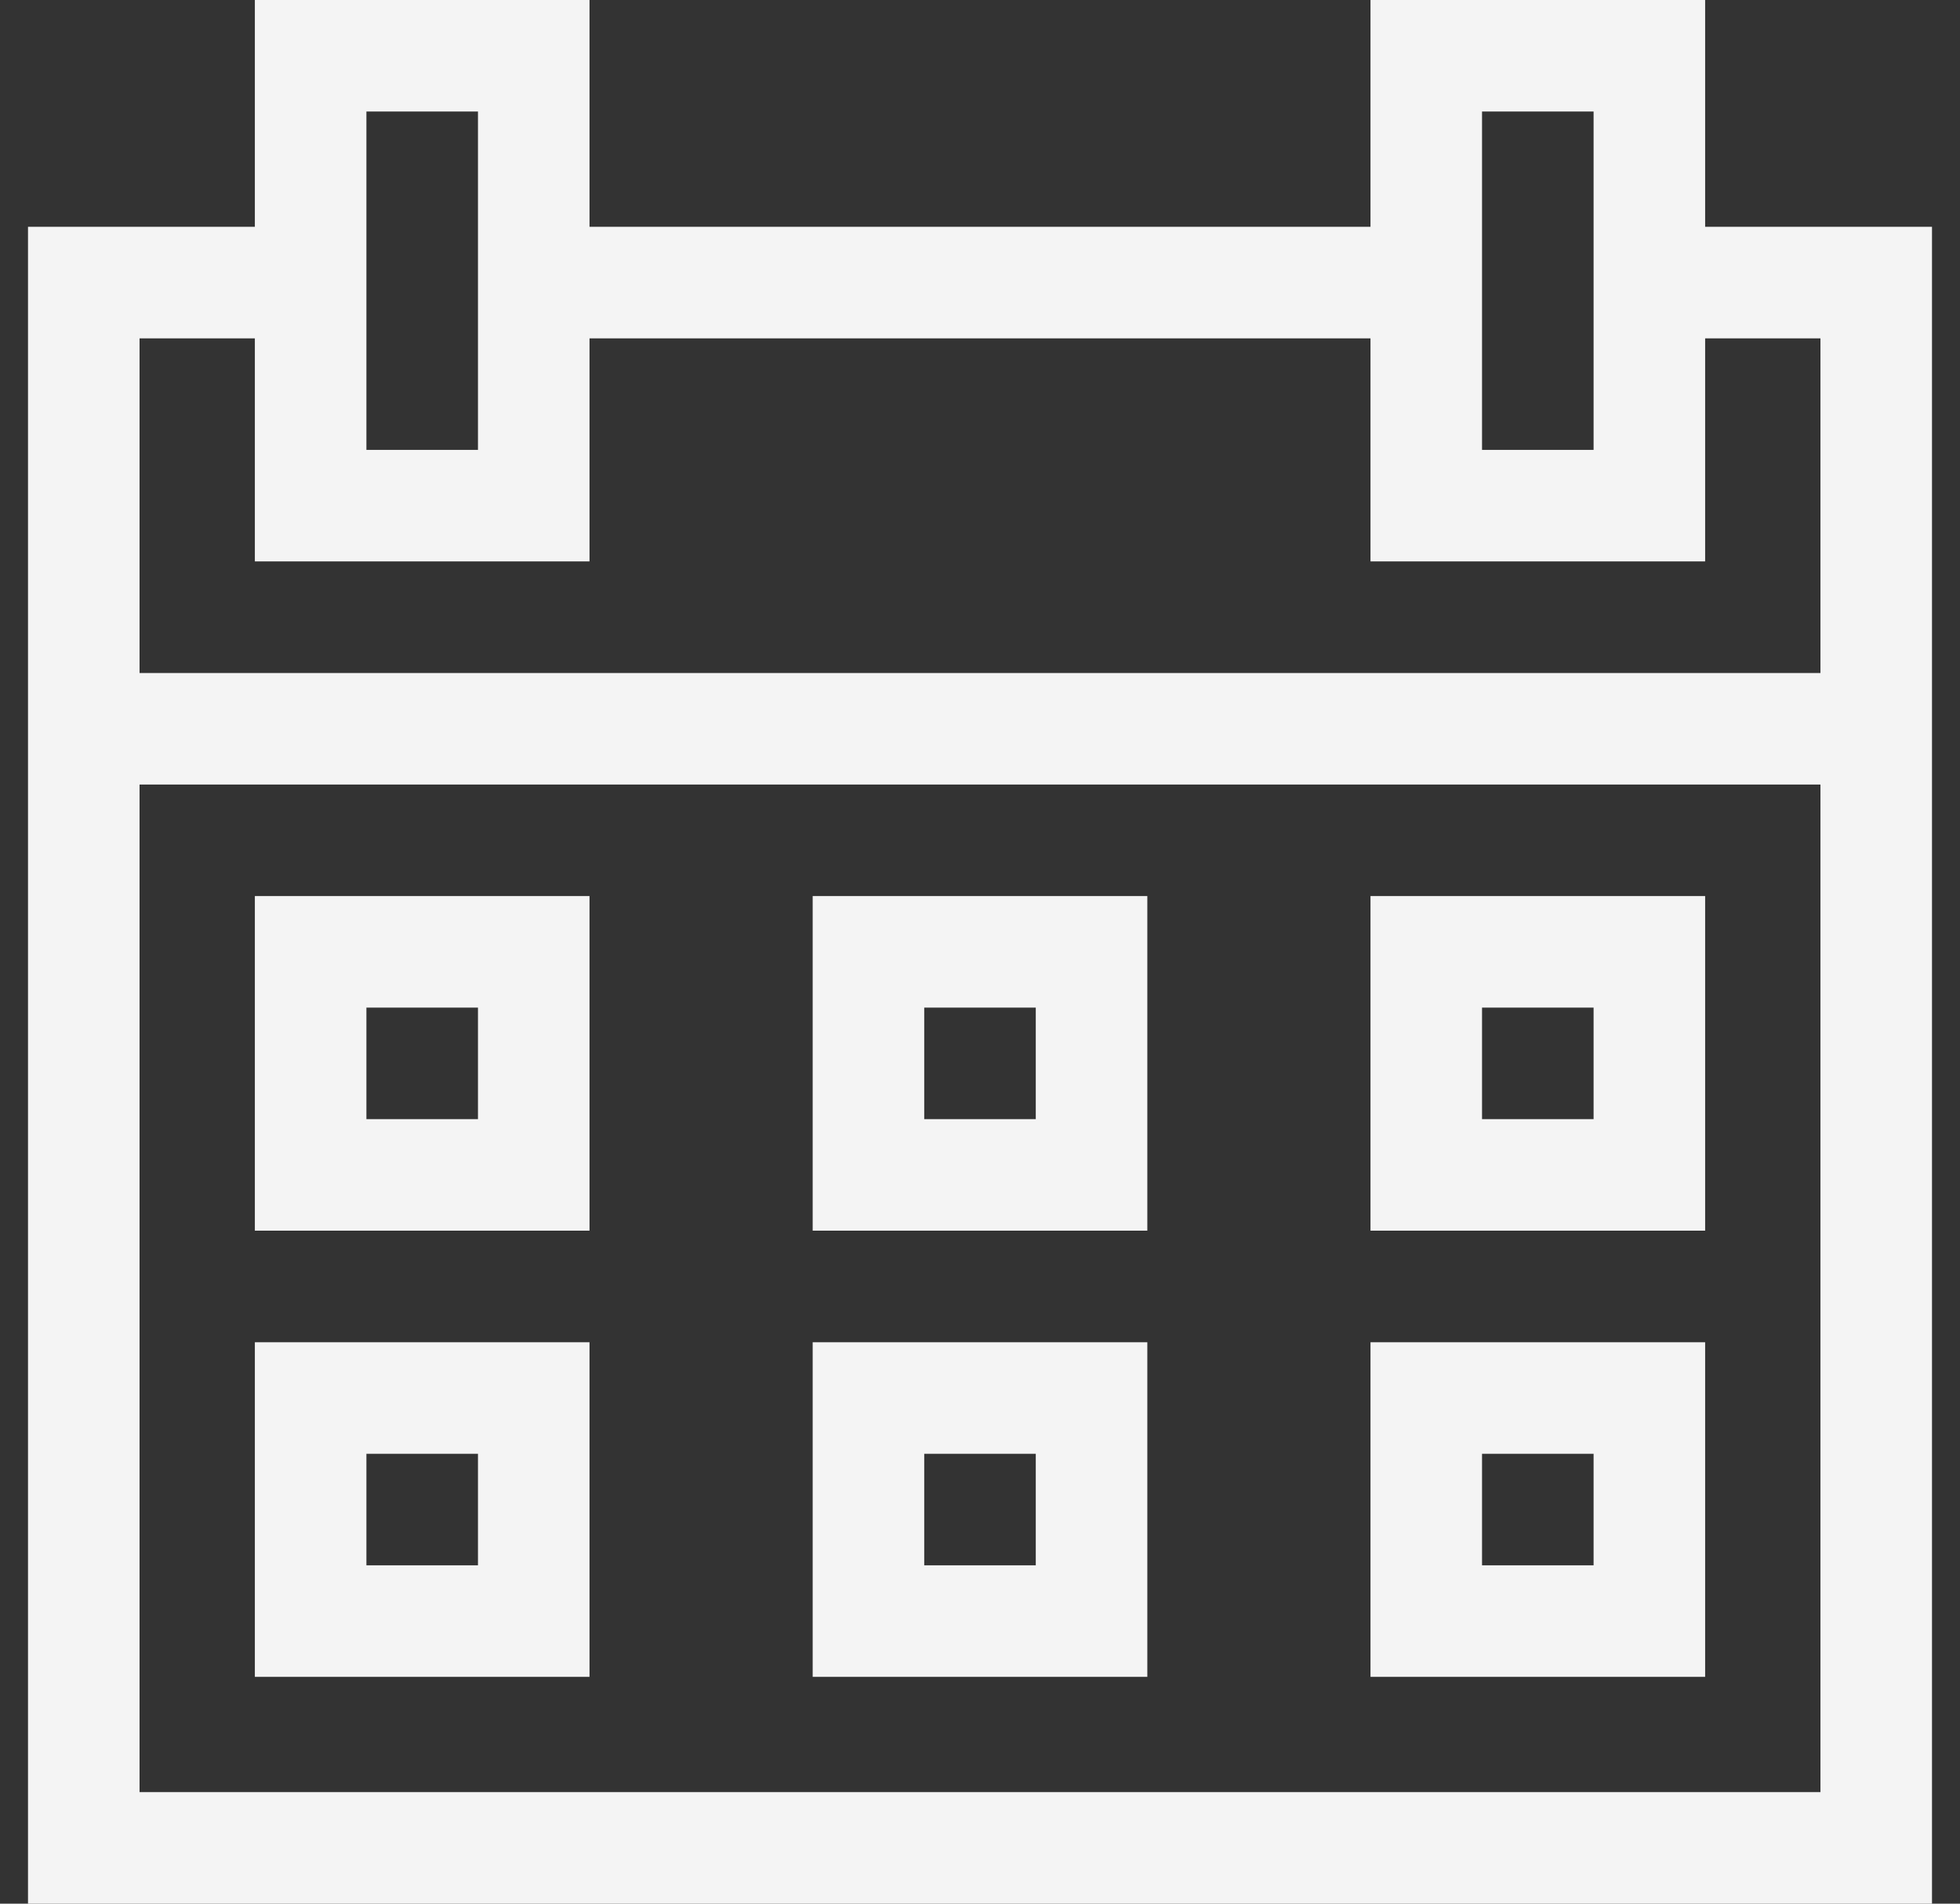 <svg width="35" height="34" viewBox="0 0 35 34" fill="none" xmlns="http://www.w3.org/2000/svg">
<rect x="0" y="0" width="35" height="34" fill="#333333" stroke="none"/>
<g clip-path="url(#clip0_283_14732)">
<path d="M30.449 4.051V0H24.473V4.051H10.527V0H4.551V4.051H0.5C0.5 4.502 0.5 33.29 0.5 34H34.5C34.5 33.245 34.5 4.502 34.5 4.051H30.449ZM26.465 1.992H28.457V8.035H26.465V1.992ZM6.543 1.992H8.535V8.035H6.543V1.992ZM32.508 32.008H2.492V14.012H32.508V32.008ZM32.508 12.02H2.492V6.043H4.551V10.027H10.527V6.043H24.473V10.027H30.449V6.043H32.508V12.02Z" fill="#F4F4F4"/>
<path d="M4.551 16.004V21.98H10.527V16.004H4.551ZM8.535 19.988H6.543V17.996H8.535V19.988Z" fill="#F4F4F4"/>
<path d="M4.551 23.973V29.949H10.527V23.973H4.551ZM8.535 27.957H6.543V25.965H8.535V27.957Z" fill="#F4F4F4"/>
<path d="M14.512 16.004V21.98H20.488V16.004H14.512ZM18.496 19.988H16.504V17.996H18.496V19.988Z" fill="#F4F4F4"/>
<path d="M14.512 23.973V29.949H20.488V23.973H14.512ZM18.496 27.957H16.504V25.965H18.496V27.957Z" fill="#F4F4F4"/>
<path d="M24.473 16.004V21.98H30.449V16.004H24.473ZM28.457 19.988H26.465V17.996H28.457V19.988Z" fill="#F4F4F4"/>
<path d="M24.473 23.973V29.949H30.449V23.973H24.473ZM28.457 27.957H26.465V25.965H28.457V27.957Z" fill="#F4F4F4"/>
</g>
<defs>
<clipPath id="clip0_283_14732">
<rect width="34" height="34" fill="white" transform="translate(0.5)"/>
</clipPath>
</defs>
</svg>
